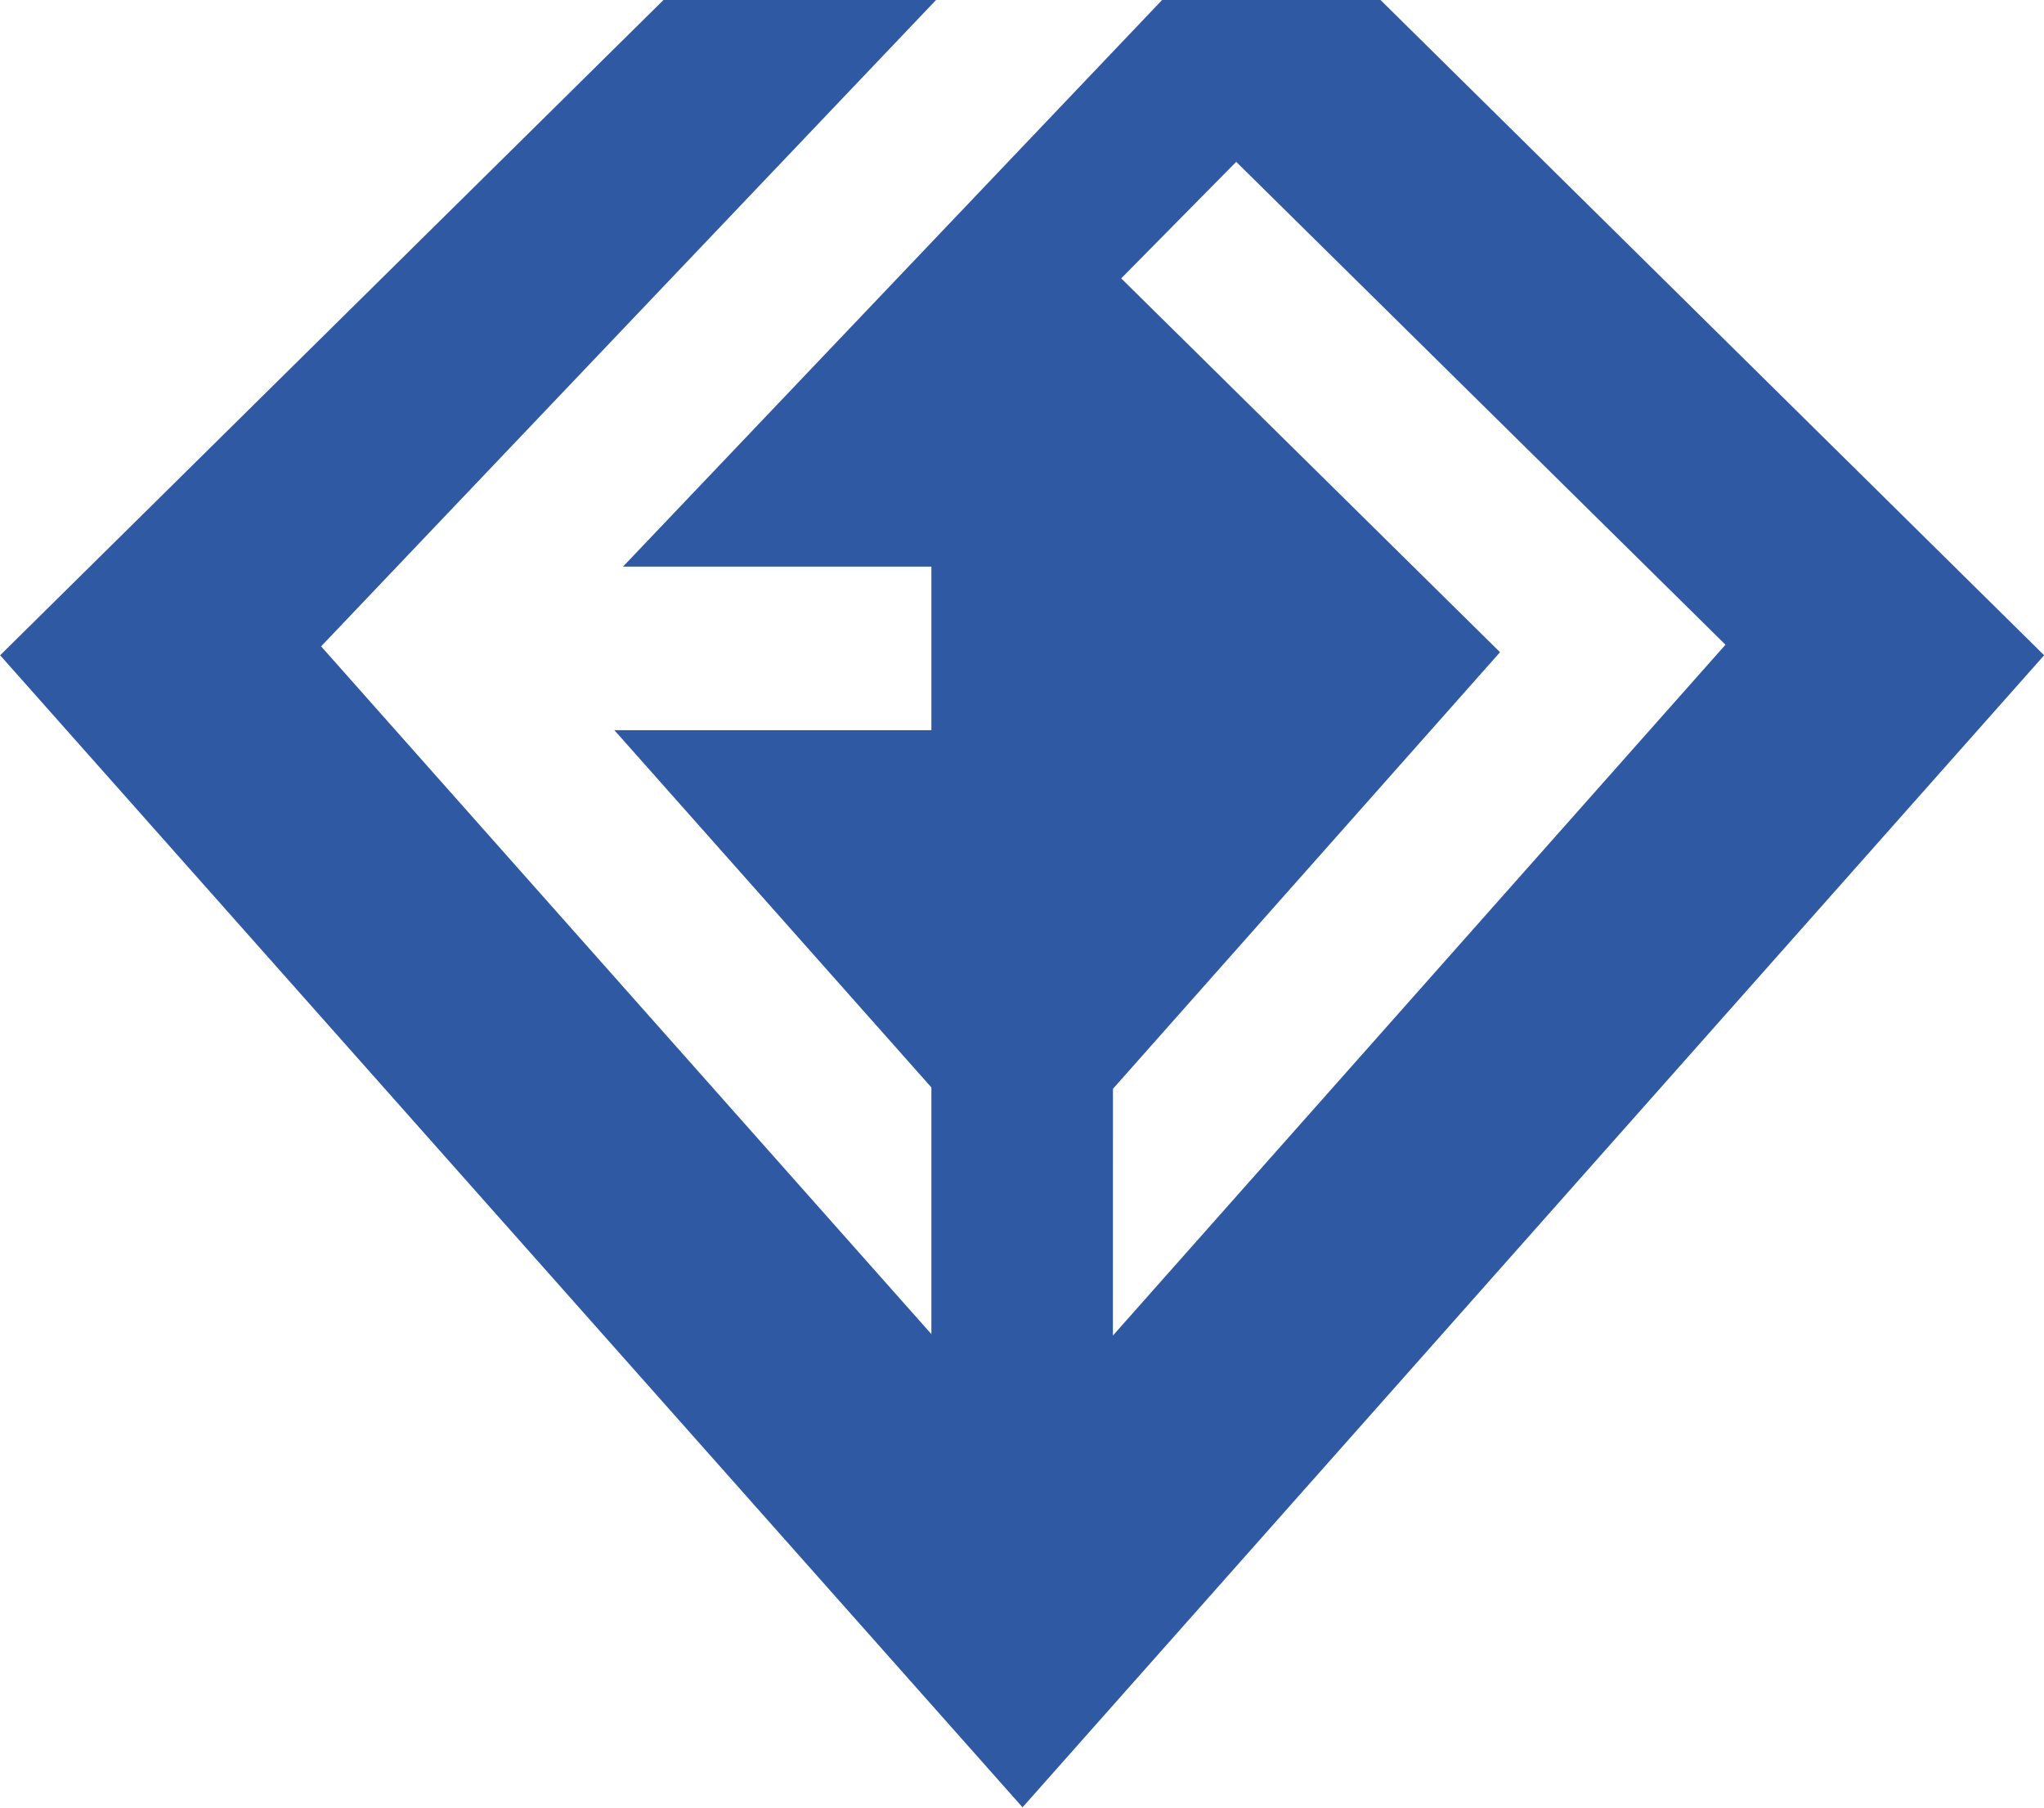 <svg xmlns="http://www.w3.org/2000/svg" width="30" height="26.528" viewBox="0 0 30 26.528">
  <g id="Group_736" data-name="Group 736" transform="translate(-1096.863 -2296.873)">
    <path id="Path_338" data-name="Path 338" d="M461.989,497.8h-3.2l-7.915,8.318H455.4v2.4h-4.653l4.653,5.243v3.62l-8.957-10.093,9.031-9.491h-4l-9.742,9.622,15.006,16.906,14.994-16.906Zm-3.924,15.981,5.681-6.407-5.56-5.486,1.688-1.71,7.181,7.086-8.991,10.138Z" transform="translate(655.133 1799.07)" fill="#3059a4"/>
  </g>
</svg>
